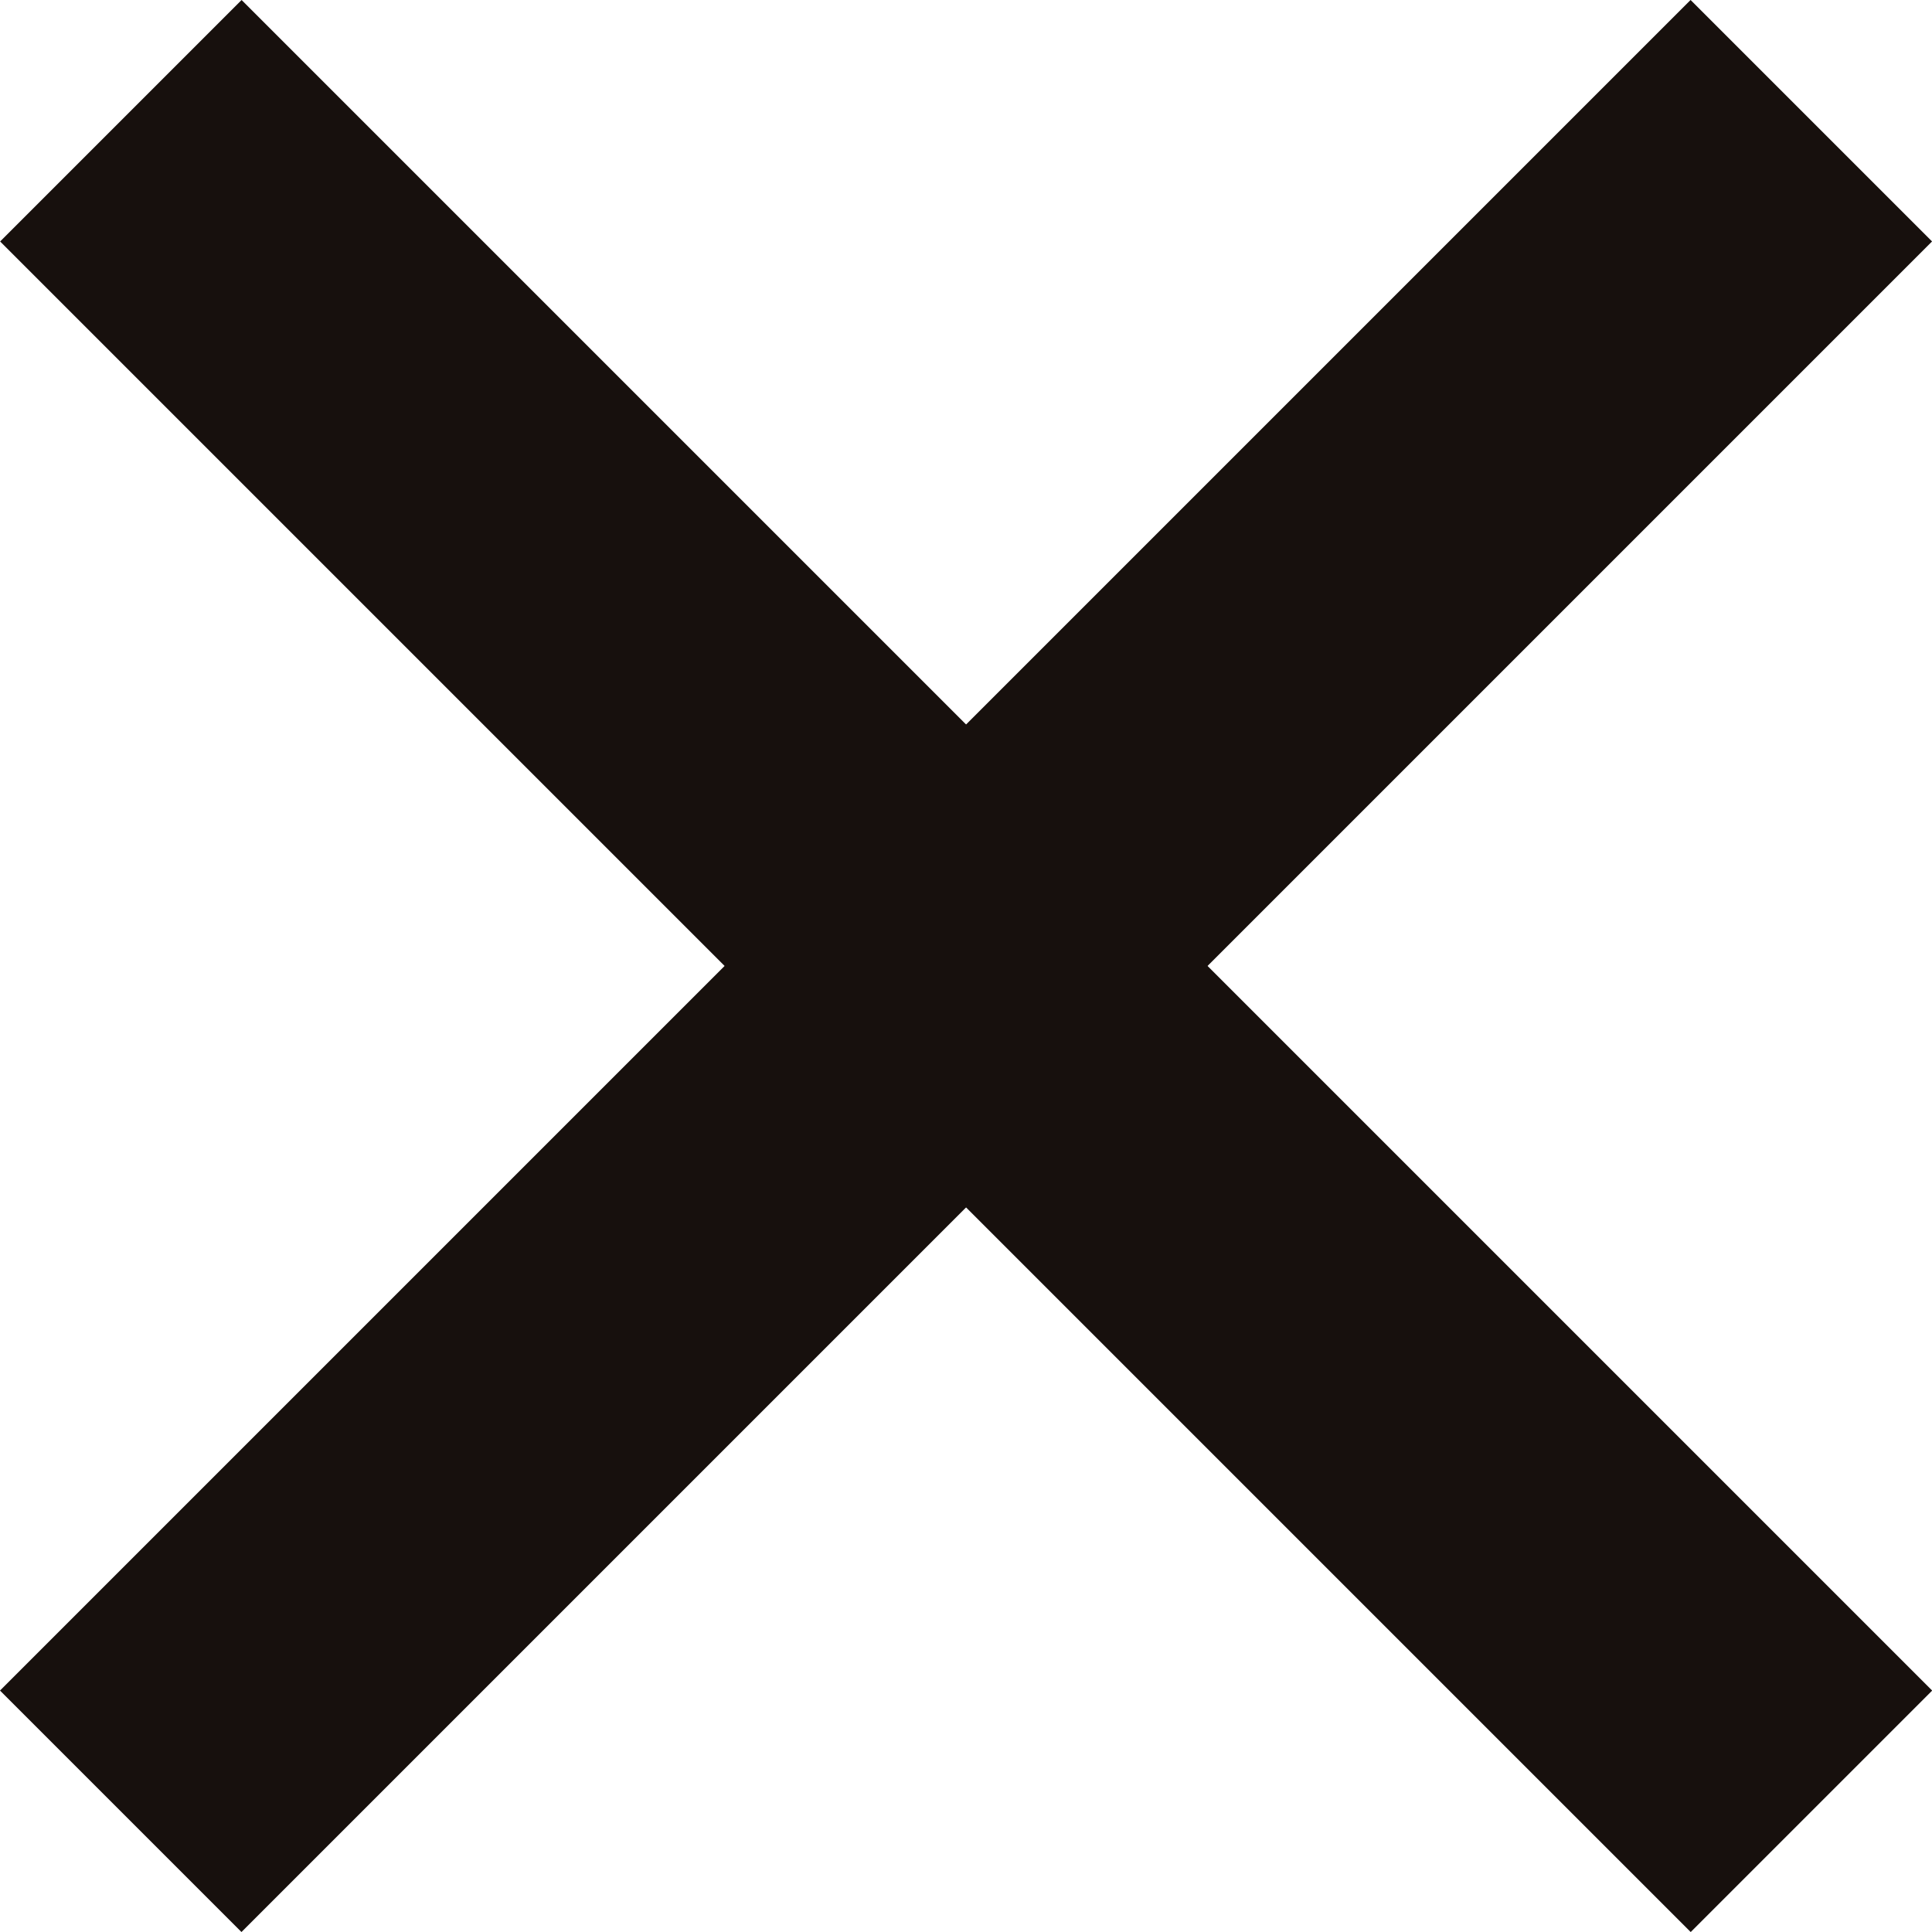 <svg xmlns="http://www.w3.org/2000/svg" width="12.939" height="12.939" viewBox="0 0 12.939 12.939">
  <g id="Grupo_133" data-name="Grupo 133" transform="translate(-451.713 -54)">
    <rect id="Retângulo_6" data-name="Retângulo 6" width="16.012" height="2.287" transform="translate(453.331 54) rotate(45)" fill="#17100d"/>
    <rect id="Retângulo_7" data-name="Retângulo 7" width="16.012" height="2.287" transform="translate(451.713 65.322) rotate(-45)" fill="#17100d"/>
  </g>
</svg>
